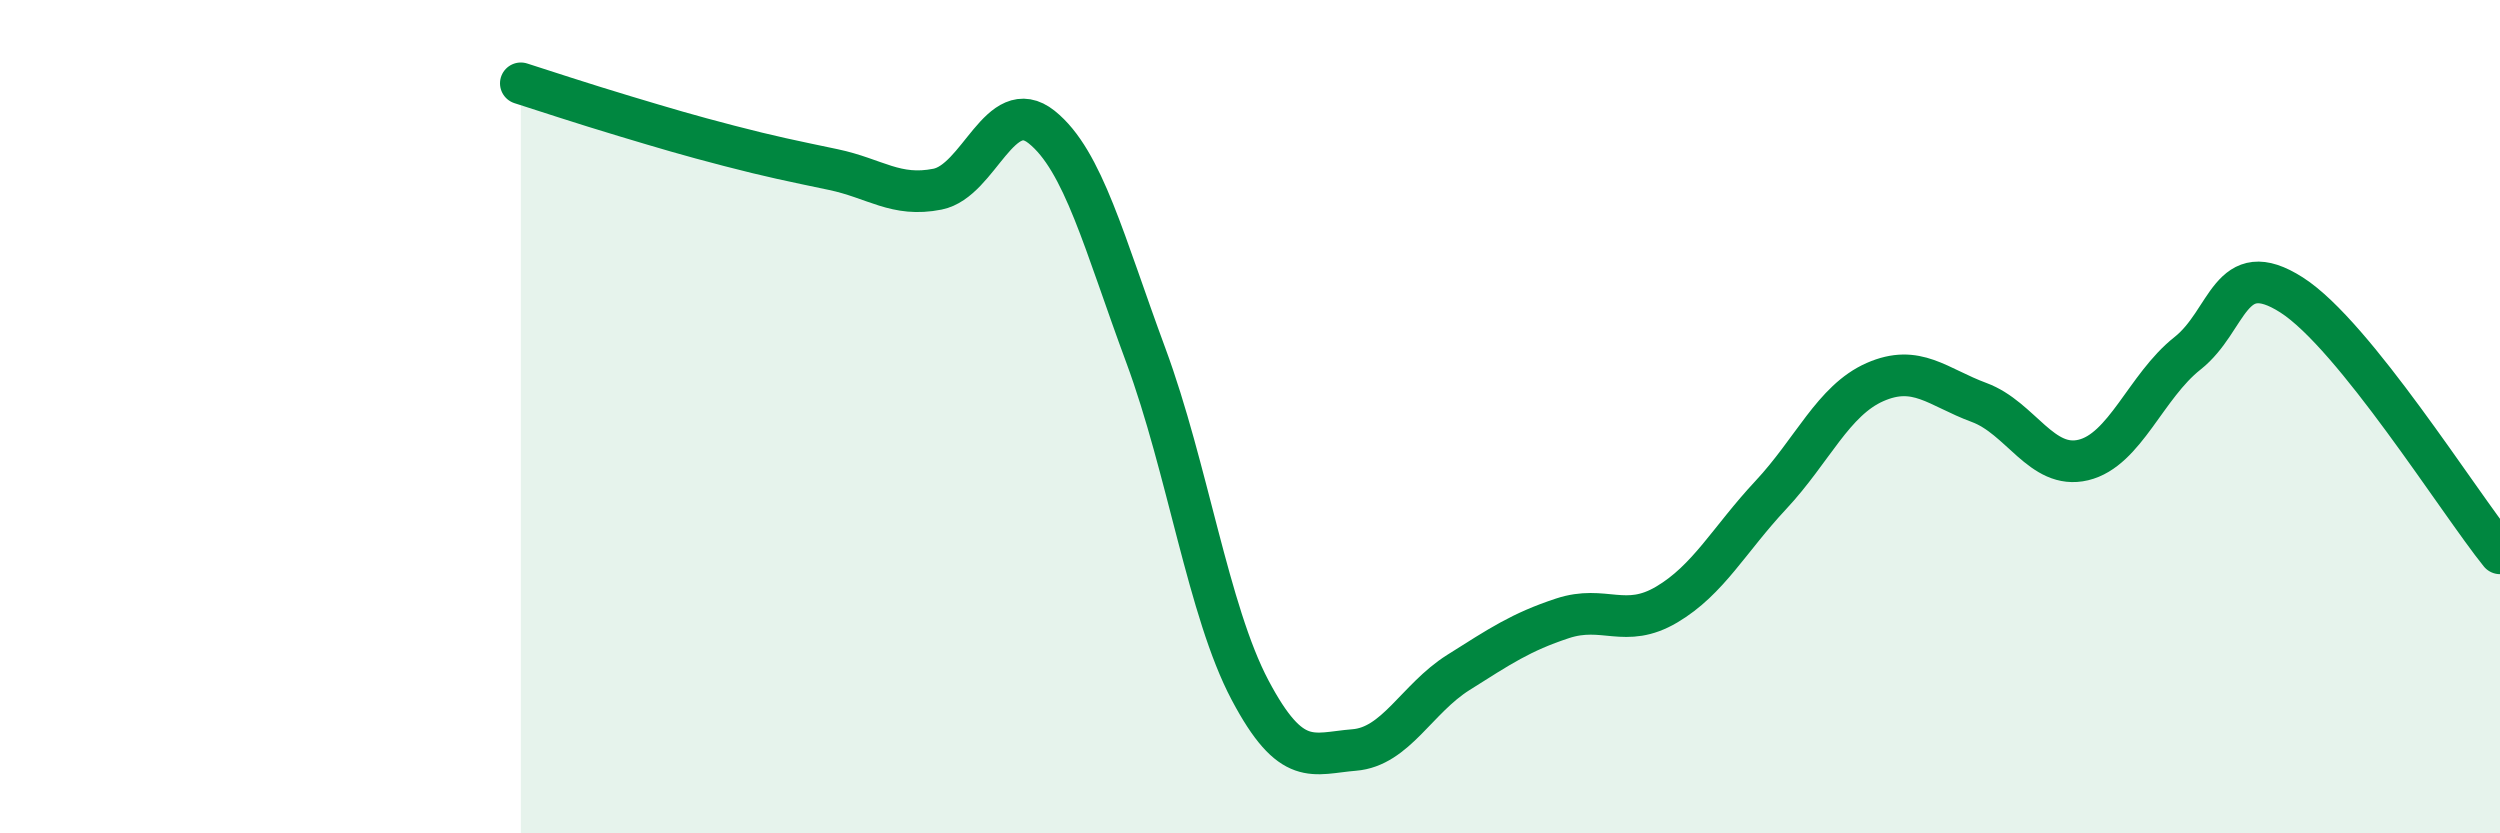
    <svg width="60" height="20" viewBox="0 0 60 20" xmlns="http://www.w3.org/2000/svg">
      <path
        d="M 12.5,2 C 13,2.16 14,2.49 15,2.79 C 16,3.09 16.5,3.24 17.5,3.5 C 18.5,3.76 19,3.86 20,4.07 C 21,4.28 21.5,4.74 22.5,4.54 C 23.5,4.34 24,2.25 25,3.05 C 26,3.85 26.5,5.83 27.5,8.53 C 28.5,11.23 29,14.67 30,16.56 C 31,18.45 31.5,18.08 32.5,18 C 33.5,17.92 34,16.77 35,16.14 C 36,15.51 36.5,15.17 37.5,14.84 C 38.5,14.51 39,15.1 40,14.51 C 41,13.92 41.5,12.95 42.5,11.88 C 43.5,10.81 44,9.61 45,9.17 C 46,8.73 46.5,9.29 47.5,9.66 C 48.5,10.03 49,11.28 50,11.04 C 51,10.8 51.5,9.27 52.5,8.48 C 53.5,7.69 53.5,6.12 55,7.08 C 56.5,8.04 59,12.04 60,13.28L60 20L12.5 20Z"
        fill="#008740"
        opacity="0.1"
        stroke-linecap="round"
        stroke-linejoin="round"
      />
      <path
        d="M 12.5,2 C 13,2.16 14,2.49 15,2.79 C 16,3.09 16.5,3.24 17.5,3.5 C 18.5,3.76 19,3.86 20,4.07 C 21,4.28 21.5,4.74 22.5,4.54 C 23.5,4.34 24,2.25 25,3.05 C 26,3.85 26.5,5.83 27.5,8.53 C 28.5,11.23 29,14.67 30,16.56 C 31,18.45 31.5,18.08 32.5,18 C 33.5,17.92 34,16.77 35,16.14 C 36,15.51 36.5,15.17 37.5,14.84 C 38.5,14.51 39,15.1 40,14.51 C 41,13.92 41.5,12.95 42.5,11.88 C 43.5,10.81 44,9.61 45,9.17 C 46,8.73 46.5,9.29 47.5,9.66 C 48.5,10.03 49,11.28 50,11.04 C 51,10.8 51.5,9.27 52.5,8.48 C 53.5,7.69 53.5,6.12 55,7.08 C 56.5,8.04 59,12.04 60,13.28"
        stroke="#008740"
        stroke-width="1"
        fill="none"
        stroke-linecap="round"
        stroke-linejoin="round"
      />
    </svg>
  